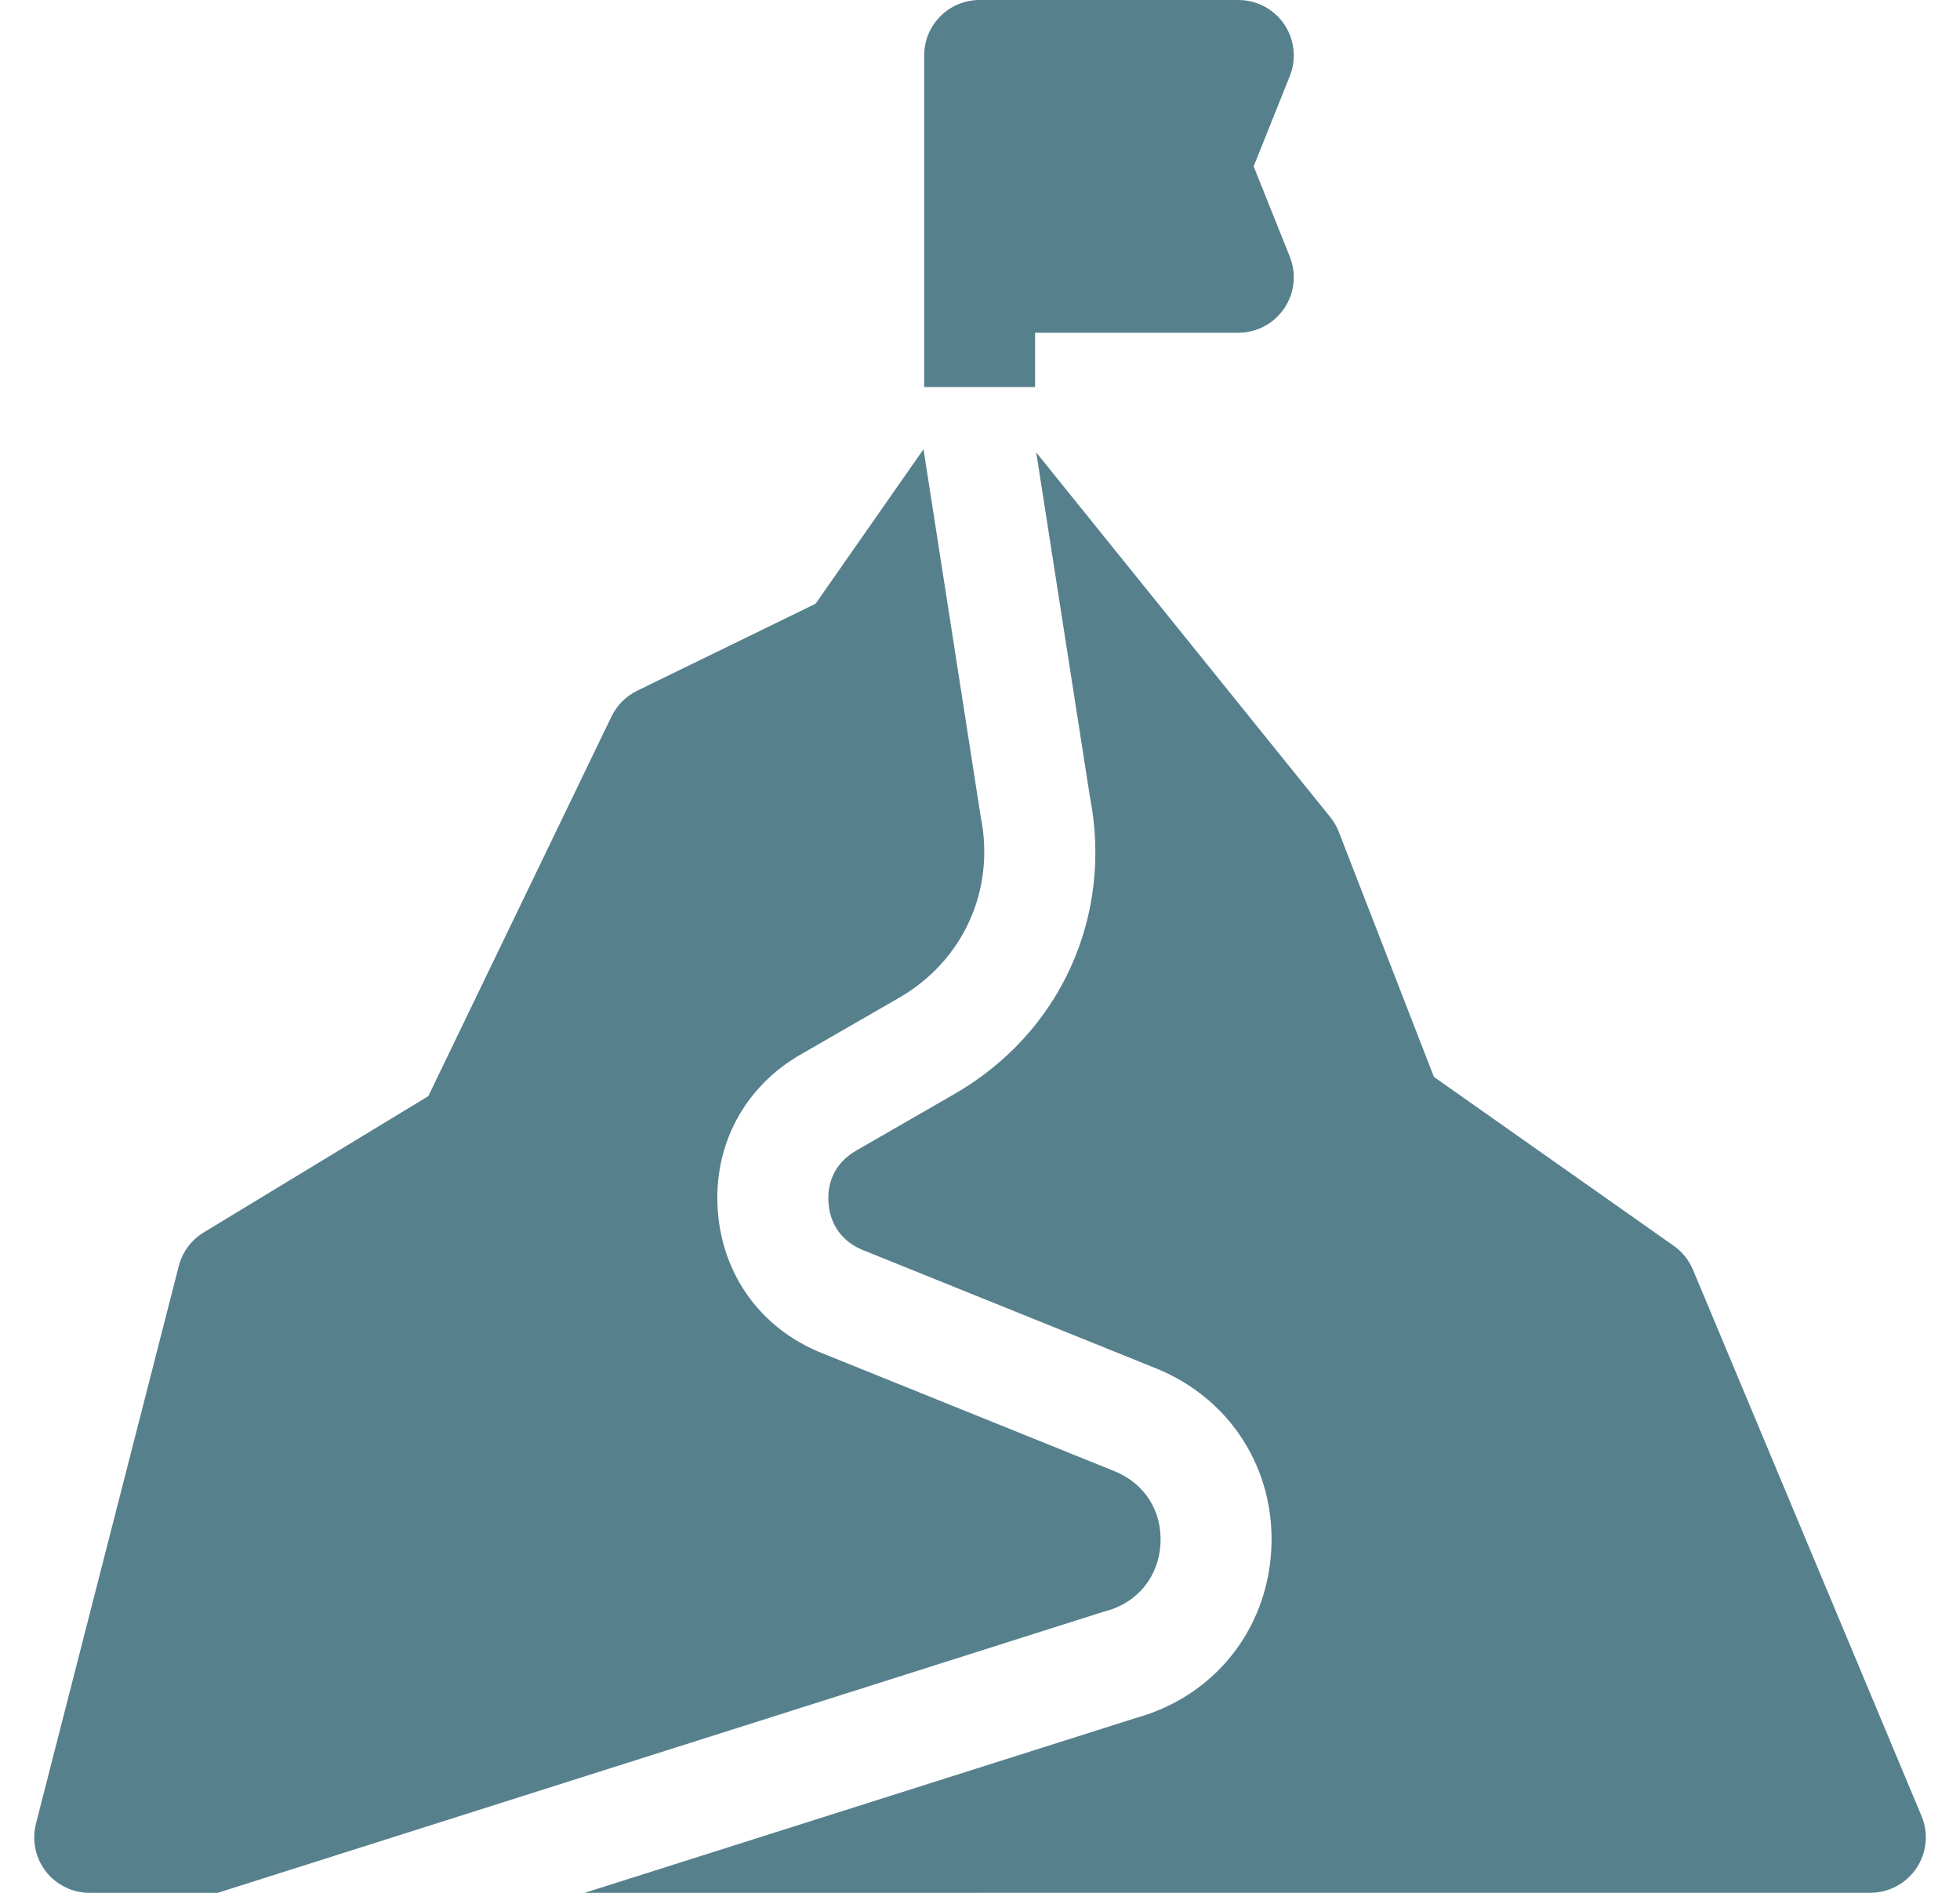 <svg width="29" height="28" viewBox="0 0 29 28" fill="none" xmlns="http://www.w3.org/2000/svg">
<g clip-path="url(#clip0_7151_16130)">
<path d="M16.365 23.832C16.833 23.705 17.142 23.325 17.17 22.841C17.199 22.357 16.938 21.943 16.488 21.762L12.154 20.013C11.261 19.653 10.687 18.864 10.62 17.902C10.553 16.941 11.011 16.08 11.846 15.599L13.301 14.761C14.254 14.212 14.729 13.161 14.511 12.084C14.509 12.072 13.665 6.654 13.664 6.645L12.067 8.931L9.427 10.218C9.261 10.299 9.128 10.433 9.048 10.598L6.337 16.215L3.014 18.231C2.831 18.342 2.698 18.521 2.645 18.729L0.532 26.976C0.469 27.221 0.523 27.482 0.678 27.683C0.834 27.883 1.073 28 1.326 28L3.221 28L16.331 23.841C16.342 23.838 16.354 23.835 16.365 23.832Z" fill="#57808D"/>
<path d="M28.43 26.862L25.049 18.783C24.989 18.64 24.891 18.518 24.765 18.429L21.216 15.93L19.809 12.306C19.779 12.227 19.736 12.154 19.683 12.088L15.332 6.693L16.125 11.779C16.474 13.552 15.69 15.28 14.122 16.183L12.667 17.021C12.38 17.187 12.235 17.459 12.258 17.789C12.281 18.119 12.463 18.369 12.77 18.493L17.103 20.241C18.21 20.688 18.88 21.747 18.809 22.939C18.739 24.125 17.956 25.093 16.814 25.411L8.65 28L27.674 27.999C27.948 27.999 28.205 27.861 28.357 27.633C28.509 27.404 28.537 27.115 28.43 26.862Z" fill="#57808D"/>
<path d="M15.315 4.922H18.322C18.595 4.922 18.849 4.787 19.002 4.561C19.154 4.336 19.185 4.05 19.084 3.797L18.549 2.461L19.084 1.125C19.185 0.872 19.154 0.586 19.002 0.36C18.849 0.135 18.595 0 18.322 0H14.494C14.041 0 13.674 0.367 13.674 0.82V5.726H15.315V4.922Z" fill="#57808D"/>
</g>
<defs>
<clipPath id="clip0_7151_16130">
<rect width="28" height="28" fill="white" transform="translate(0.5)"/>
</clipPath>
</defs>
</svg>
